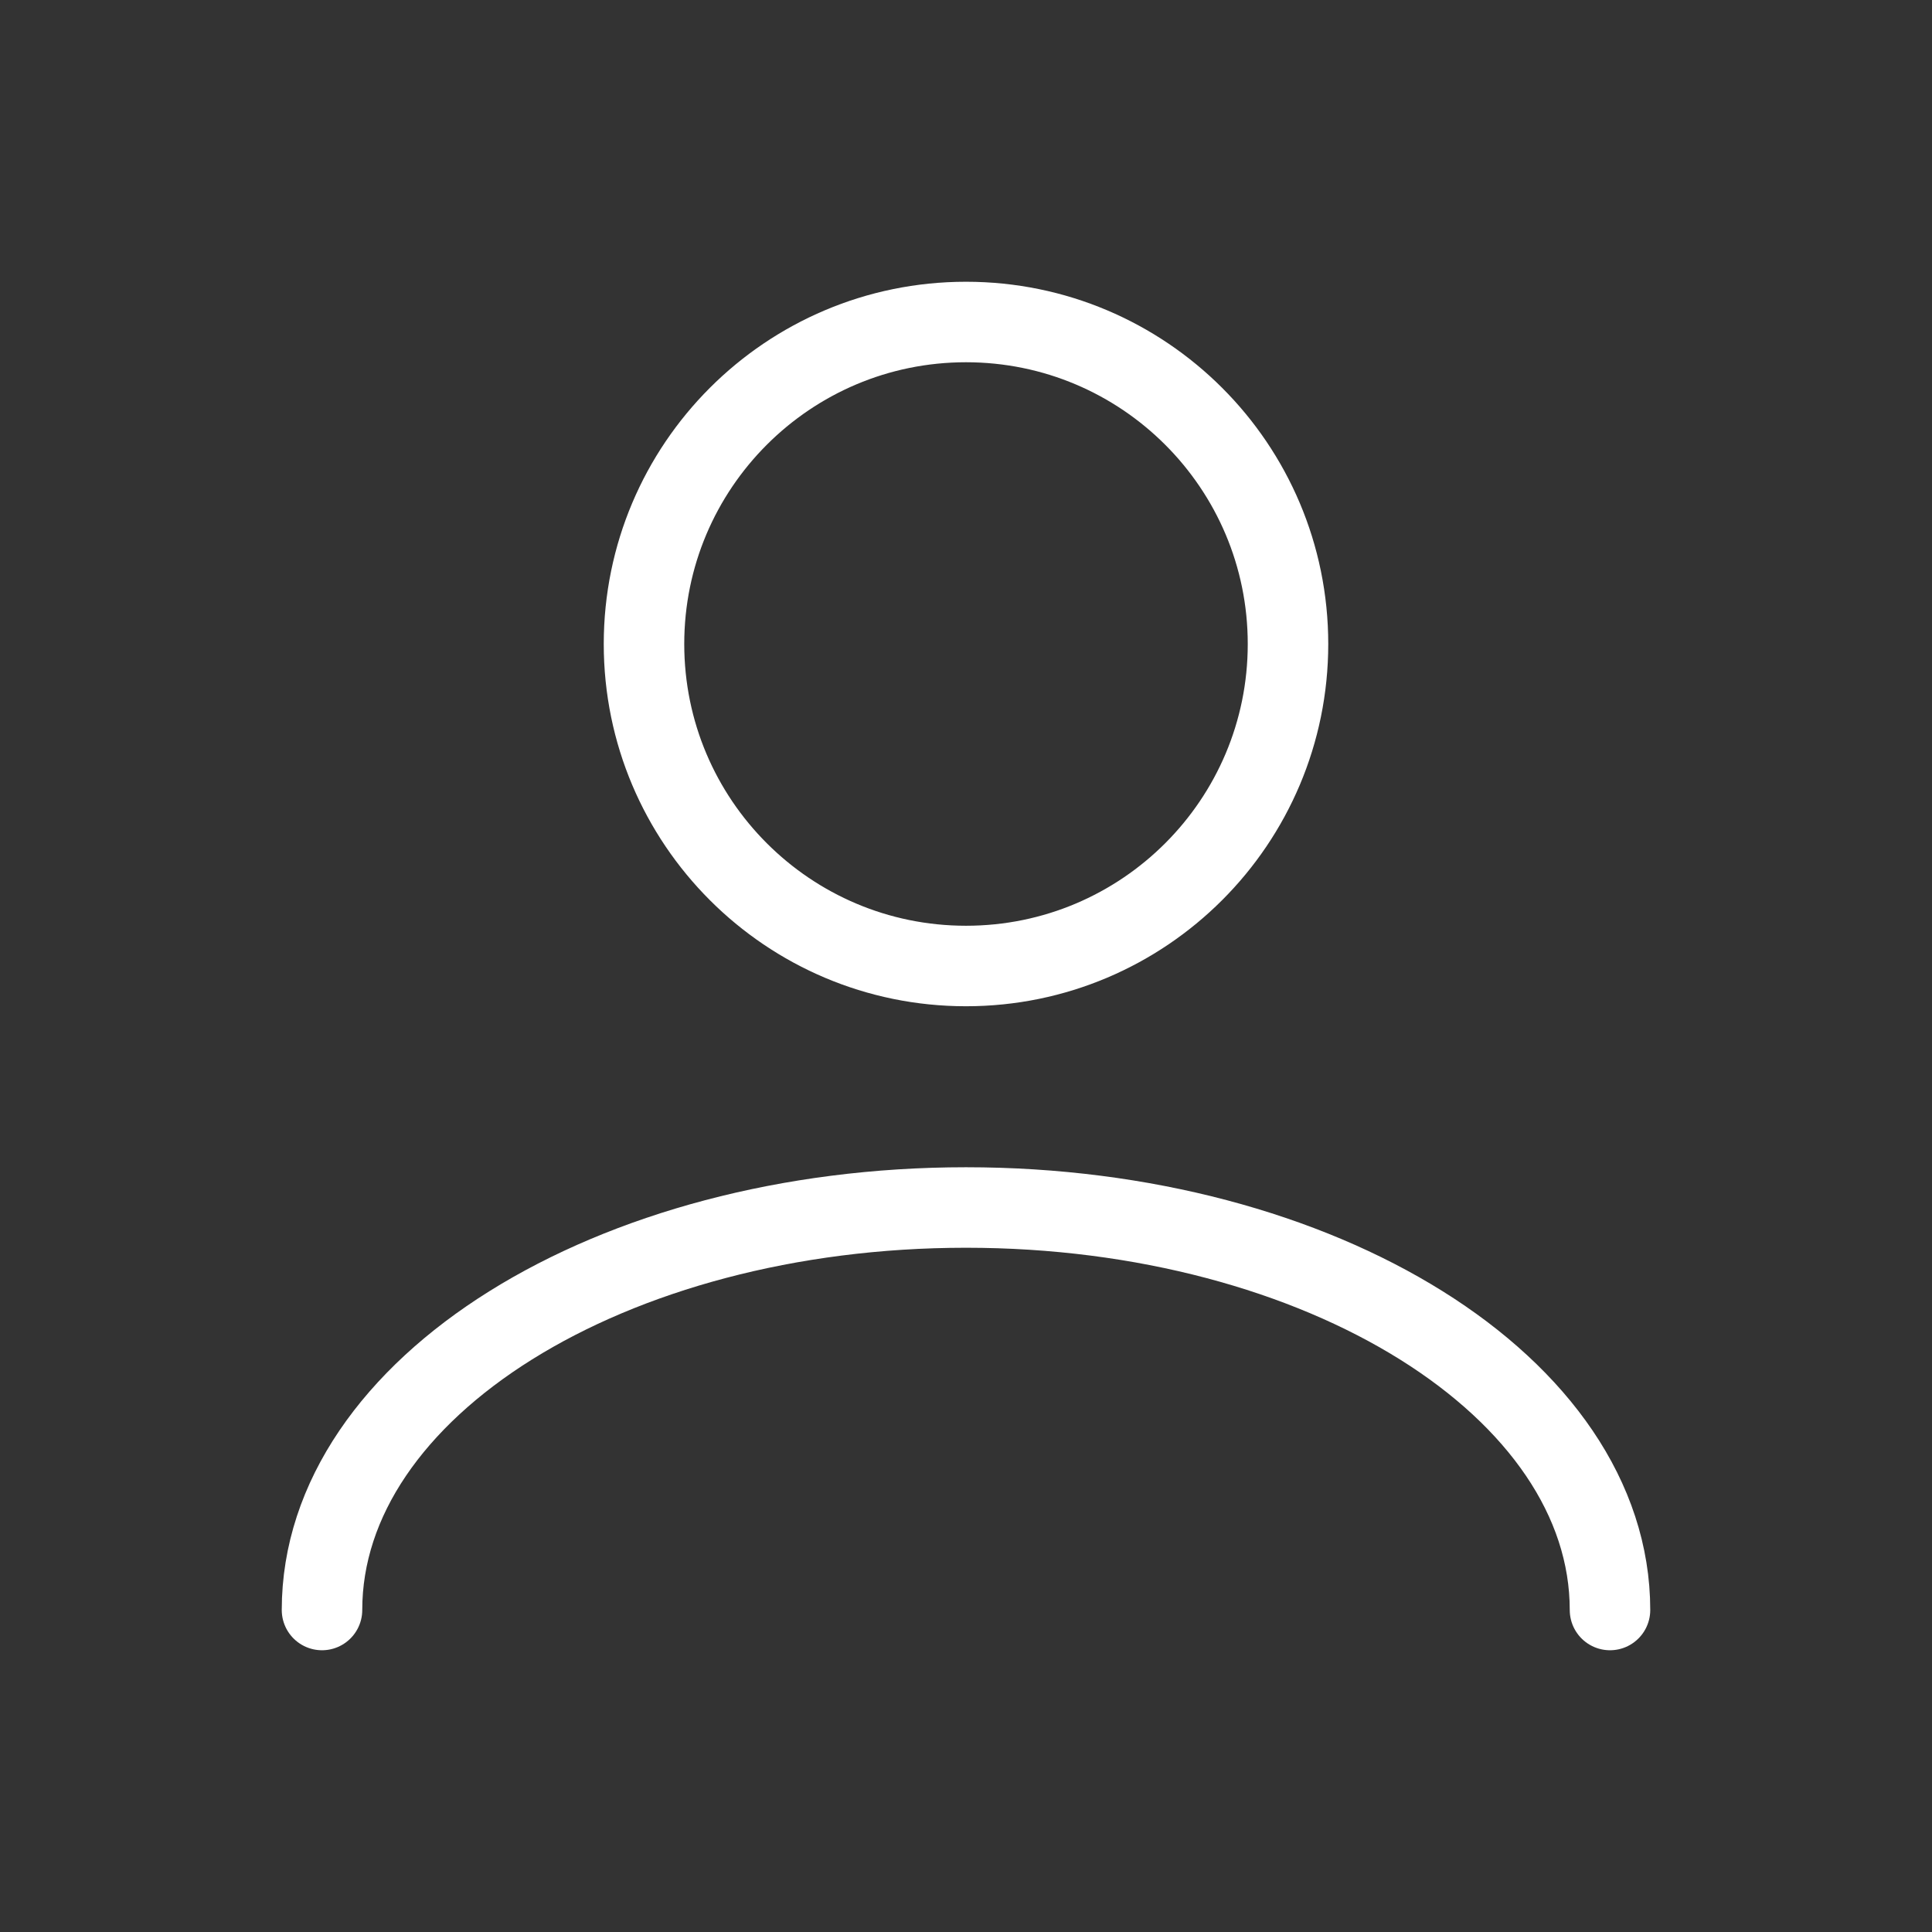 <svg width="24" height="24" viewBox="0 0 24 24" fill="none" xmlns="http://www.w3.org/2000/svg">
<rect x="0" y="0" width="24" height="24" fill="#333333" stroke="none"/>
<path d="M12 12C14.209 12 16 10.209 16 8C16 5.791 14.209 4 12 4C9.791 4 8 5.791 8 8C8 10.209 9.791 12 12 12Z" stroke="white" stroke-linecap="round" stroke-linejoin="round"/>
<path d="M20 20C20 17.236 16.414 15 12 15C7.586 15 4 17.236 4 20" stroke="white" stroke-linecap="round" stroke-linejoin="round"/>
</svg>
